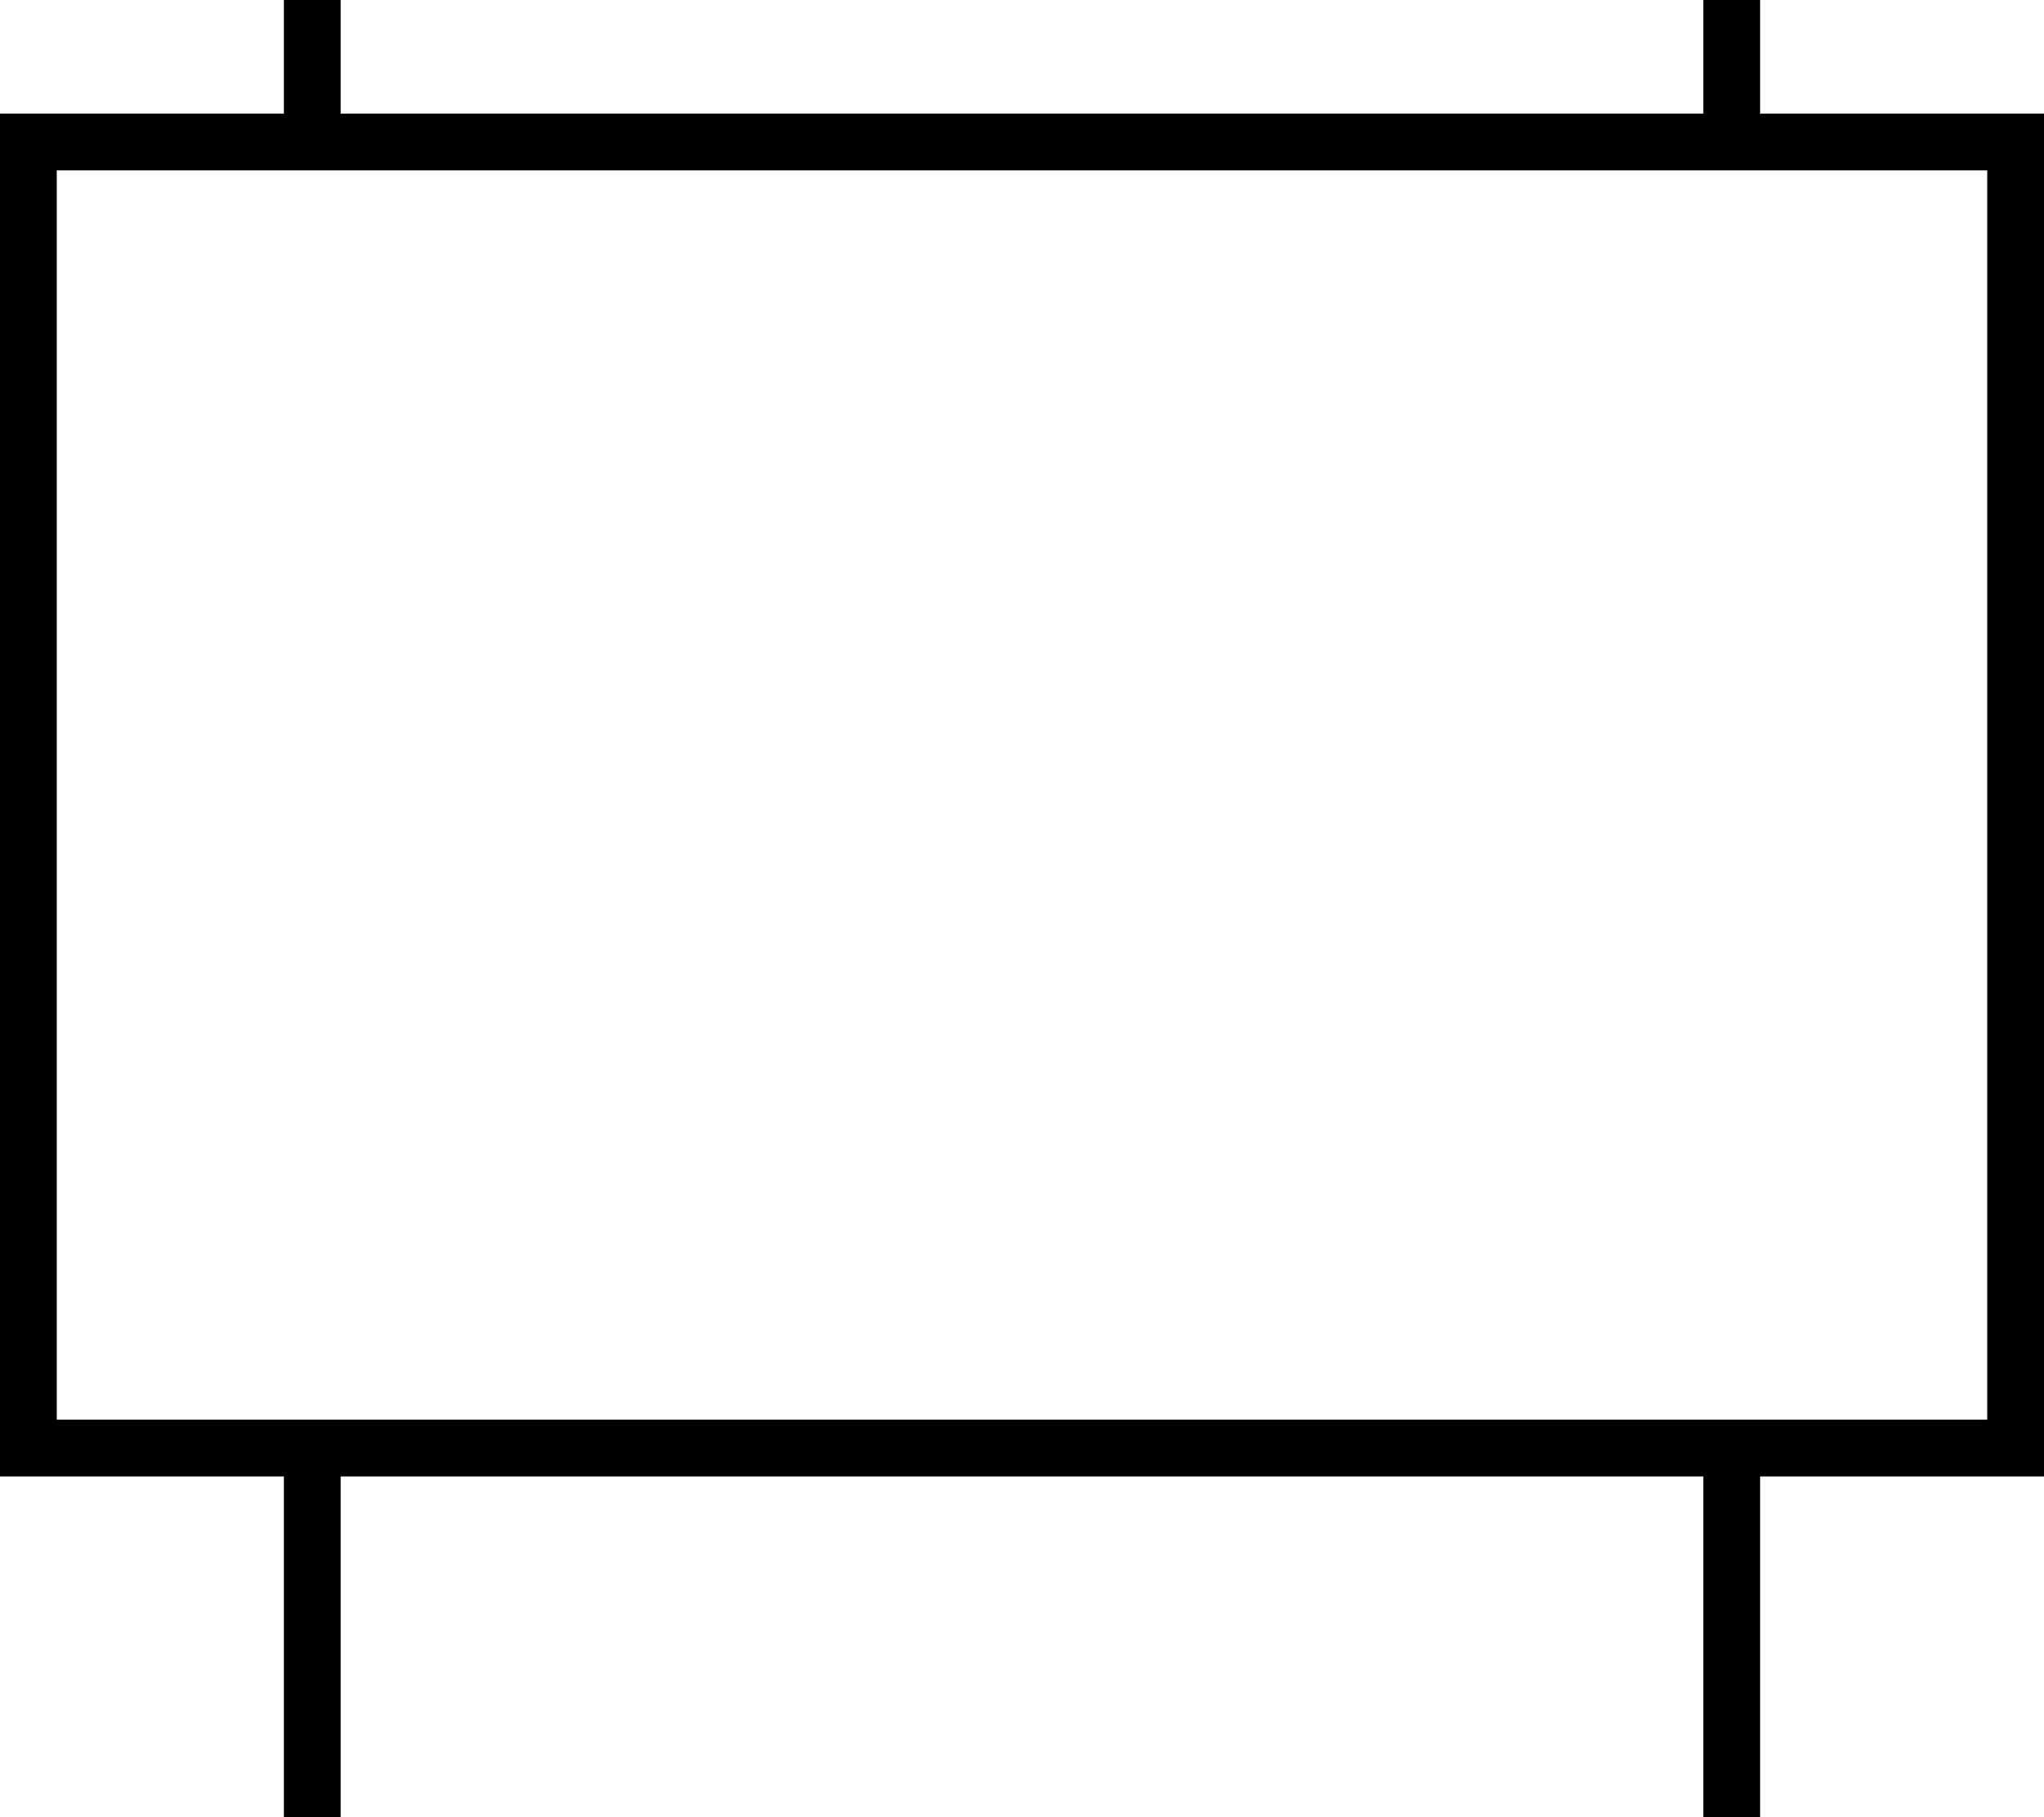 <svg xmlns="http://www.w3.org/2000/svg" viewBox="0 0 576 512"><!--! Font Awesome Pro 6.5.2 by @fontawesome - https://fontawesome.com License - https://fontawesome.com/license (Commercial License) Copyright 2024 Fonticons, Inc. --><path d="M80 32L80 0H96l0 32H480l0-32h16l0 32h64 16V48 400v16H560 496l0 96H480l0-96H96l0 96H80l0-96H16 0V400 48 32H16 80zM560 48H16V400H560V48z"/></svg>